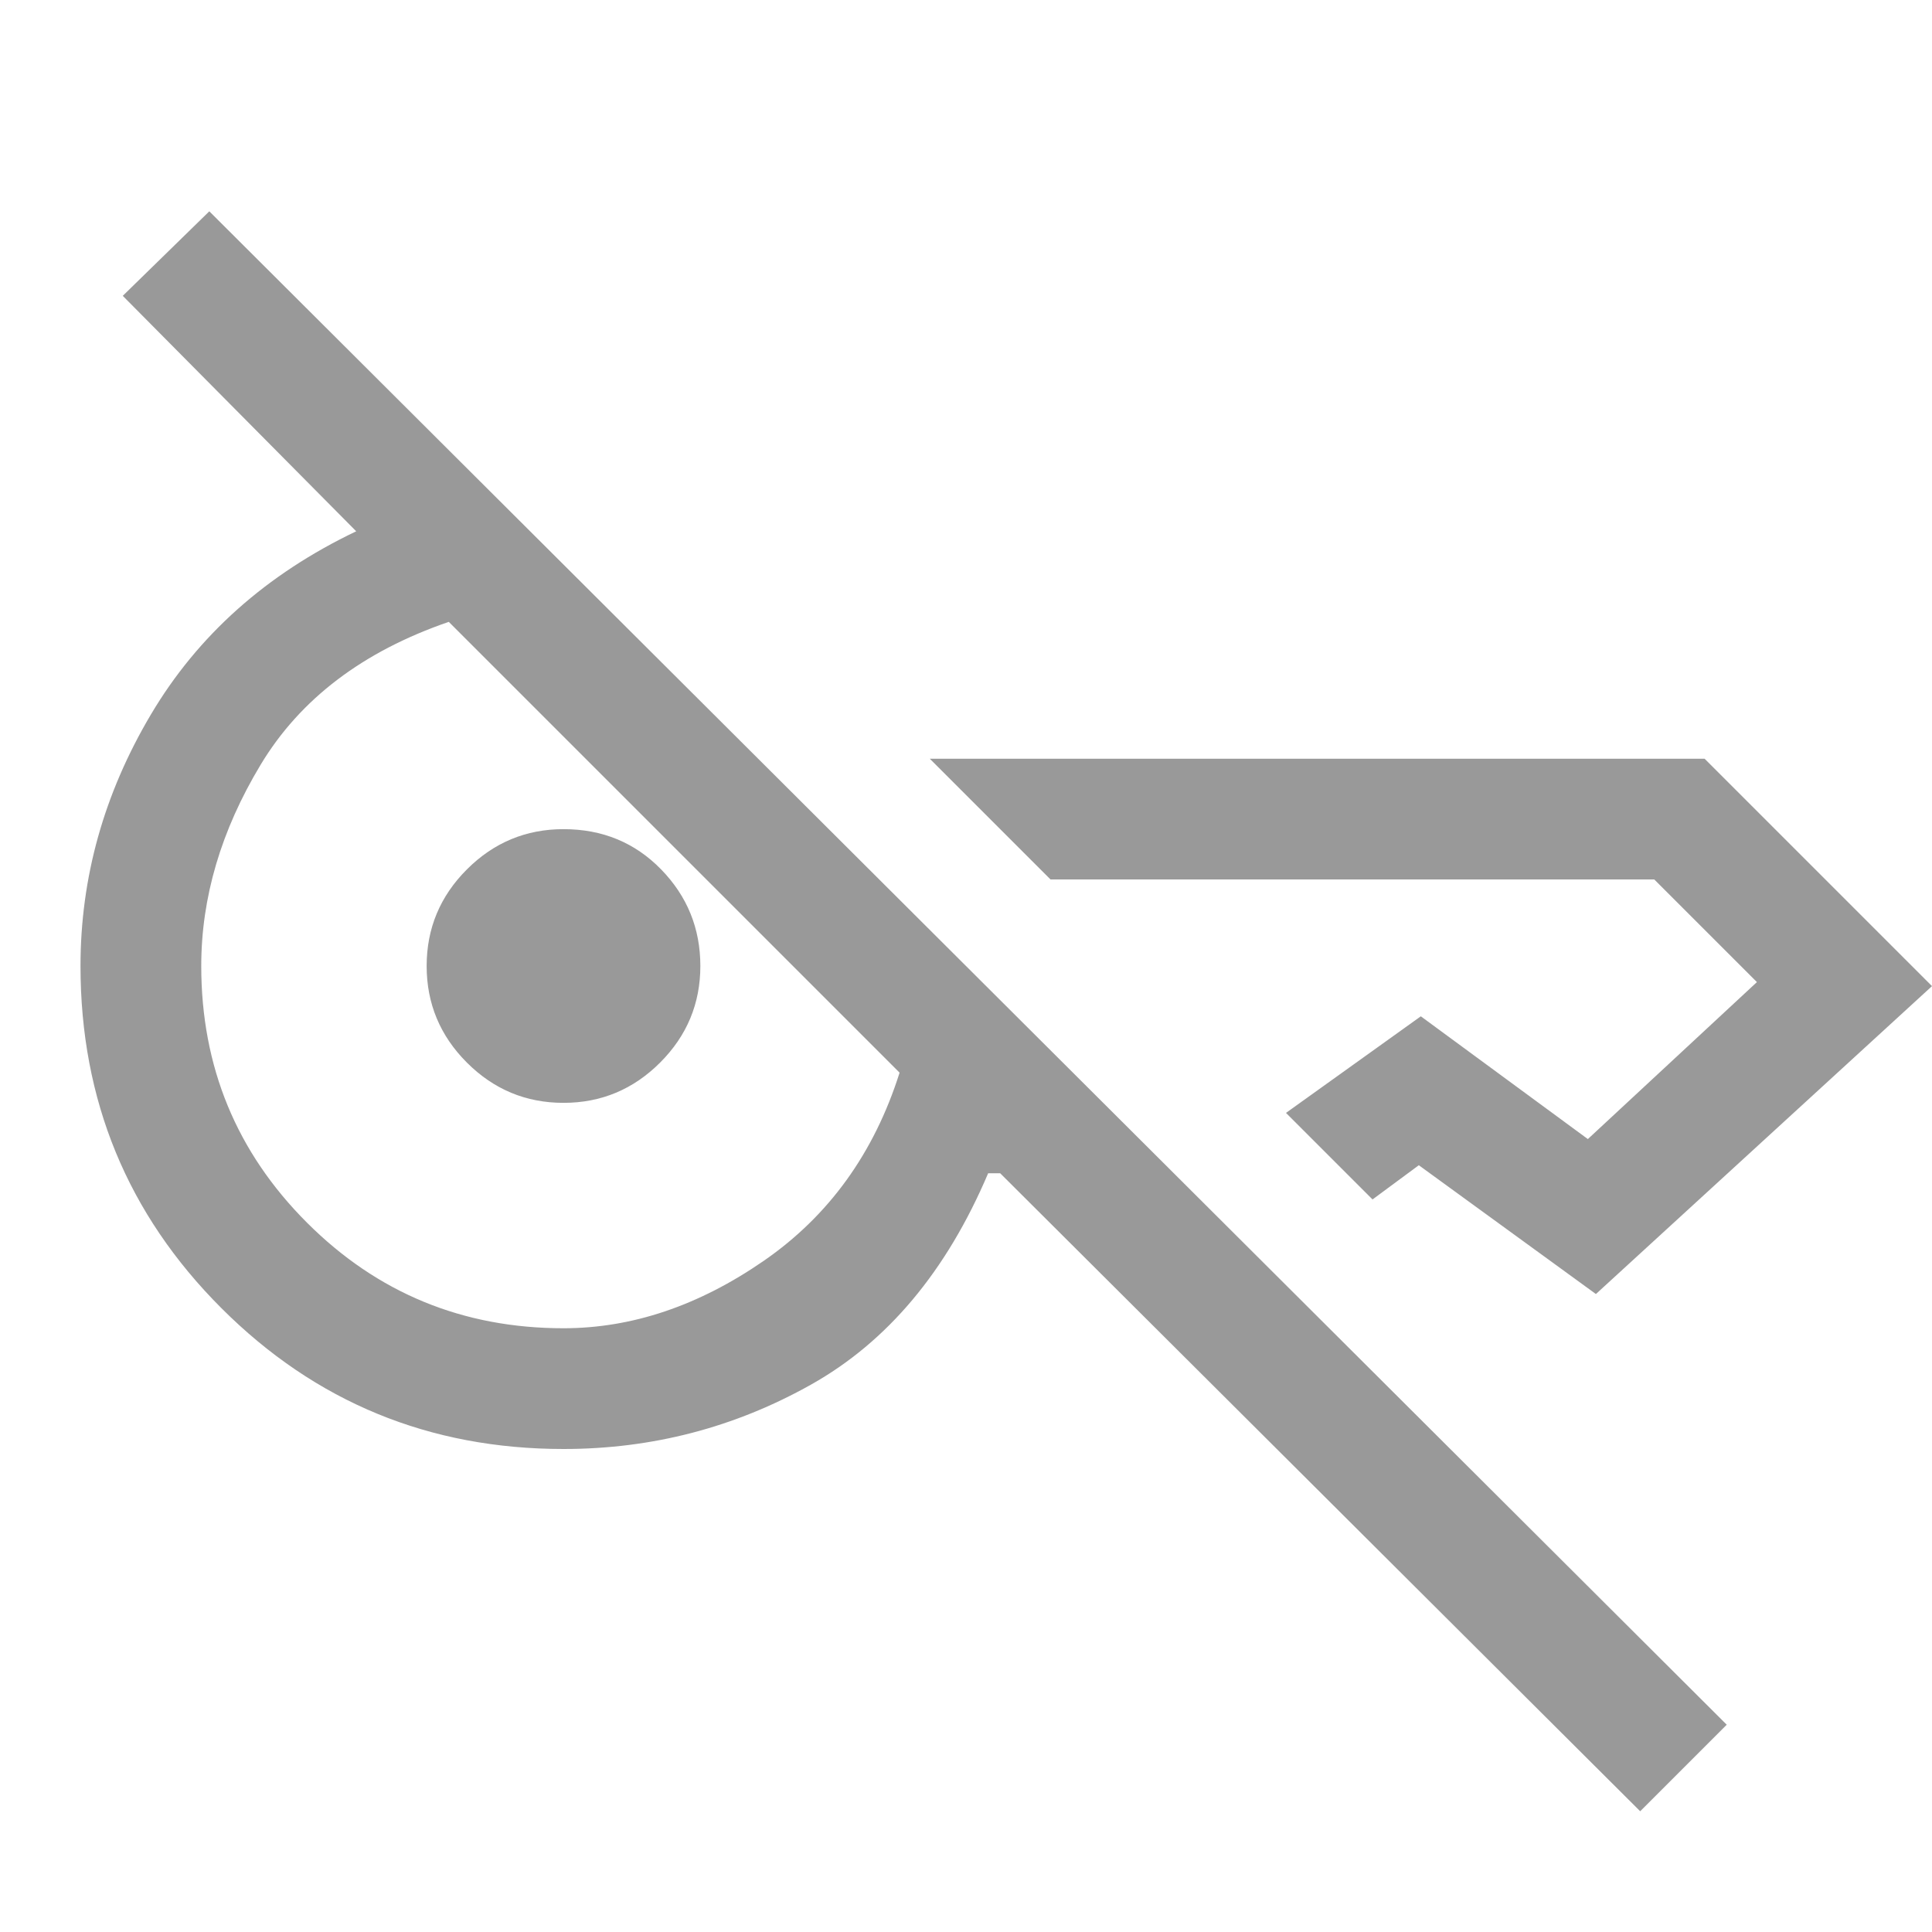 <svg xmlns="http://www.w3.org/2000/svg" height="48px" viewBox="0 -960 960 960" width="48px" fill="#999999"><path d="M815-60 497-377h-6q-31 73-88 105t-123 32q-100 0-170-70T40-480q0-66 35-125t102-91L61-813l43-42 754 752-43 43Zm32-523 113 113-167 153-88-64-23 17-43-43 67-48 83 61 84-78-51-51H522l-60-60h385ZM280-300q51 0 99.5-33.5T447-427l-59.5-59.5L335-539l-52.5-52.5L223-651q-64 22-93.5 71T100-480q0 75 52.5 127.5T280-300Zm0-112q-28 0-48-20t-20-48q0-28 20-48t48-20q29 0 48.5 20t19.5 48q0 28-20 48t-48 20Z"/></svg>